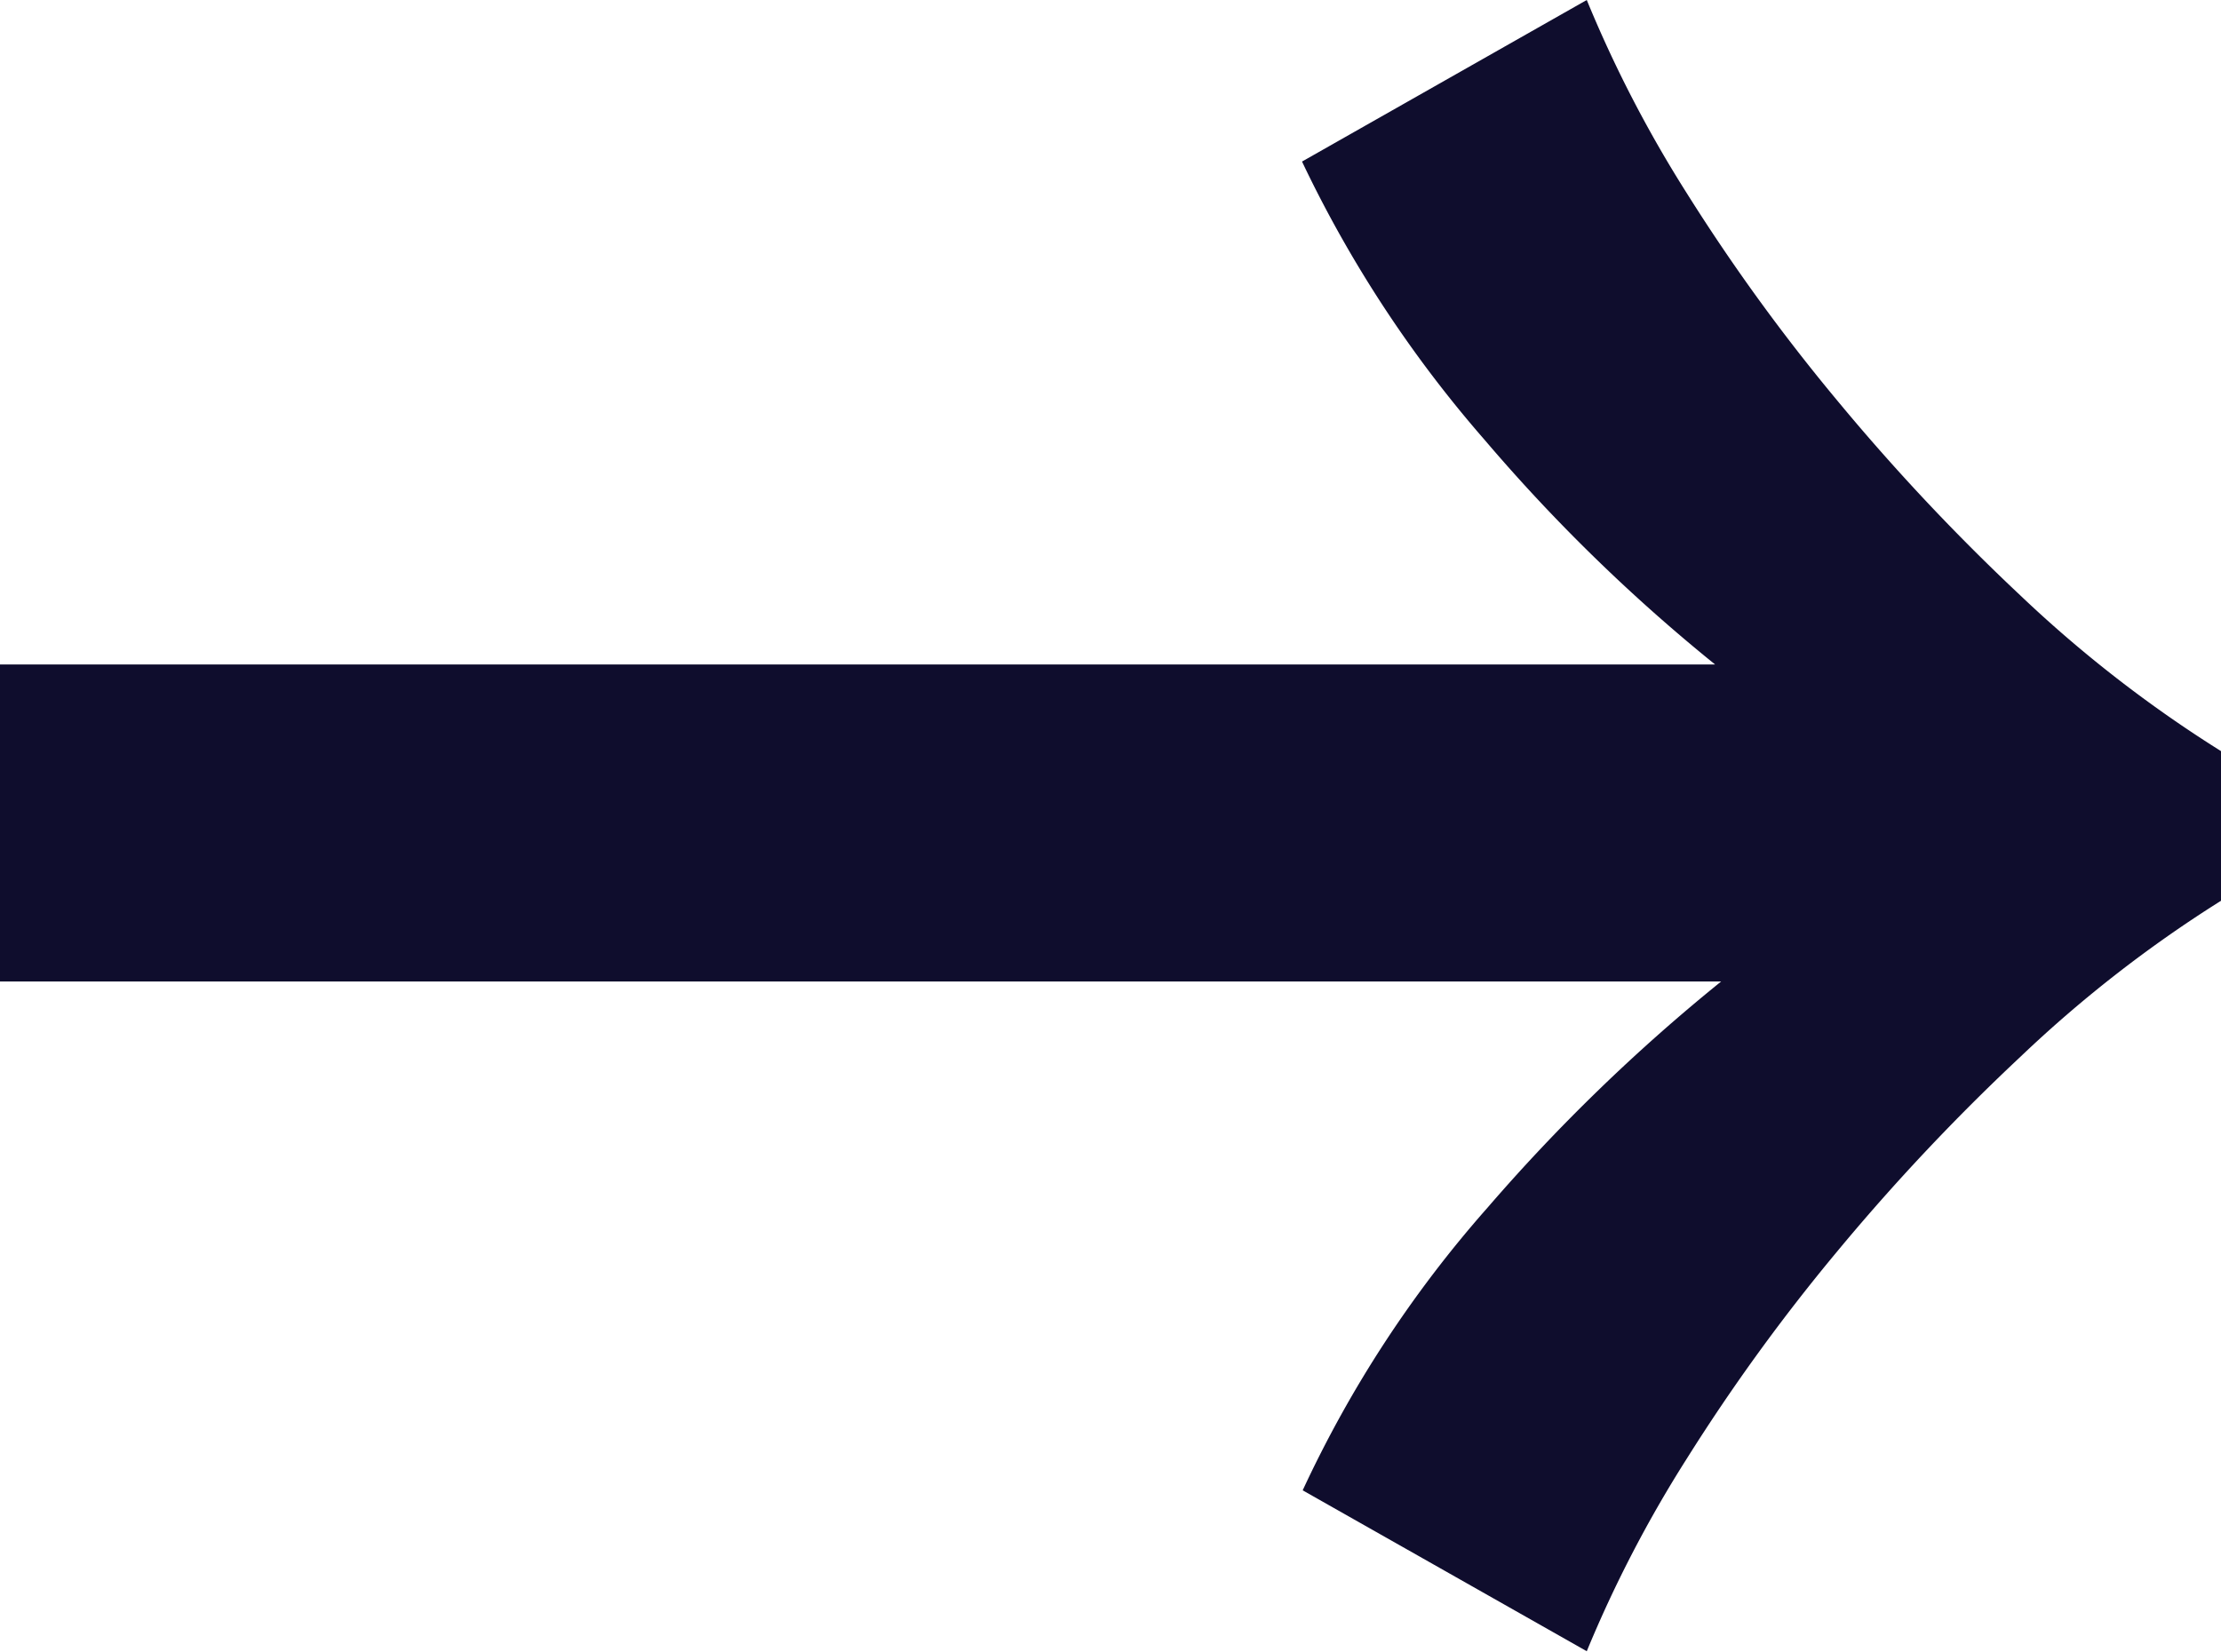 <?xml version="1.0" encoding="UTF-8"?>
<svg xmlns="http://www.w3.org/2000/svg" xmlns:xlink="http://www.w3.org/1999/xlink" width="16.809" height="12.505" viewBox="0 0 16.809 12.505">
  <defs>
    <clipPath id="clip-path">
      <rect id="Rectangle_1333" data-name="Rectangle 1333" width="12.505" height="16.809" fill="none"></rect>
    </clipPath>
  </defs>
  <g id="Groupe_5712" data-name="Groupe 5712" transform="translate(16.809) rotate(90)">
    <g id="Groupe_5712-2" data-name="Groupe 5712" clip-path="url(#clip-path)">
      <path id="Tracé_8807" data-name="Tracé 8807" d="M4.508,1.518A16.162,16.162,0,0,1,3.024,2.911,14.541,14.541,0,0,1,1.461,4.044,9.41,9.41,0,0,1,0,4.8L1.223,6.955A9.225,9.225,0,0,0,3.33,5.573a13.1,13.1,0,0,0,1.7-1.744V16.809h2.4V3.783A13.731,13.731,0,0,0,9.141,5.55a8.862,8.862,0,0,0,2.141,1.4L12.5,4.8a9.415,9.415,0,0,1-1.461-.759A14.54,14.54,0,0,1,9.481,2.911,16.105,16.105,0,0,1,8,1.518,9.592,9.592,0,0,1,6.819,0H5.686A9.6,9.6,0,0,1,4.508,1.518" transform="translate(0 0)" fill="#0f0d2d"></path>
    </g>
  </g>
</svg>
